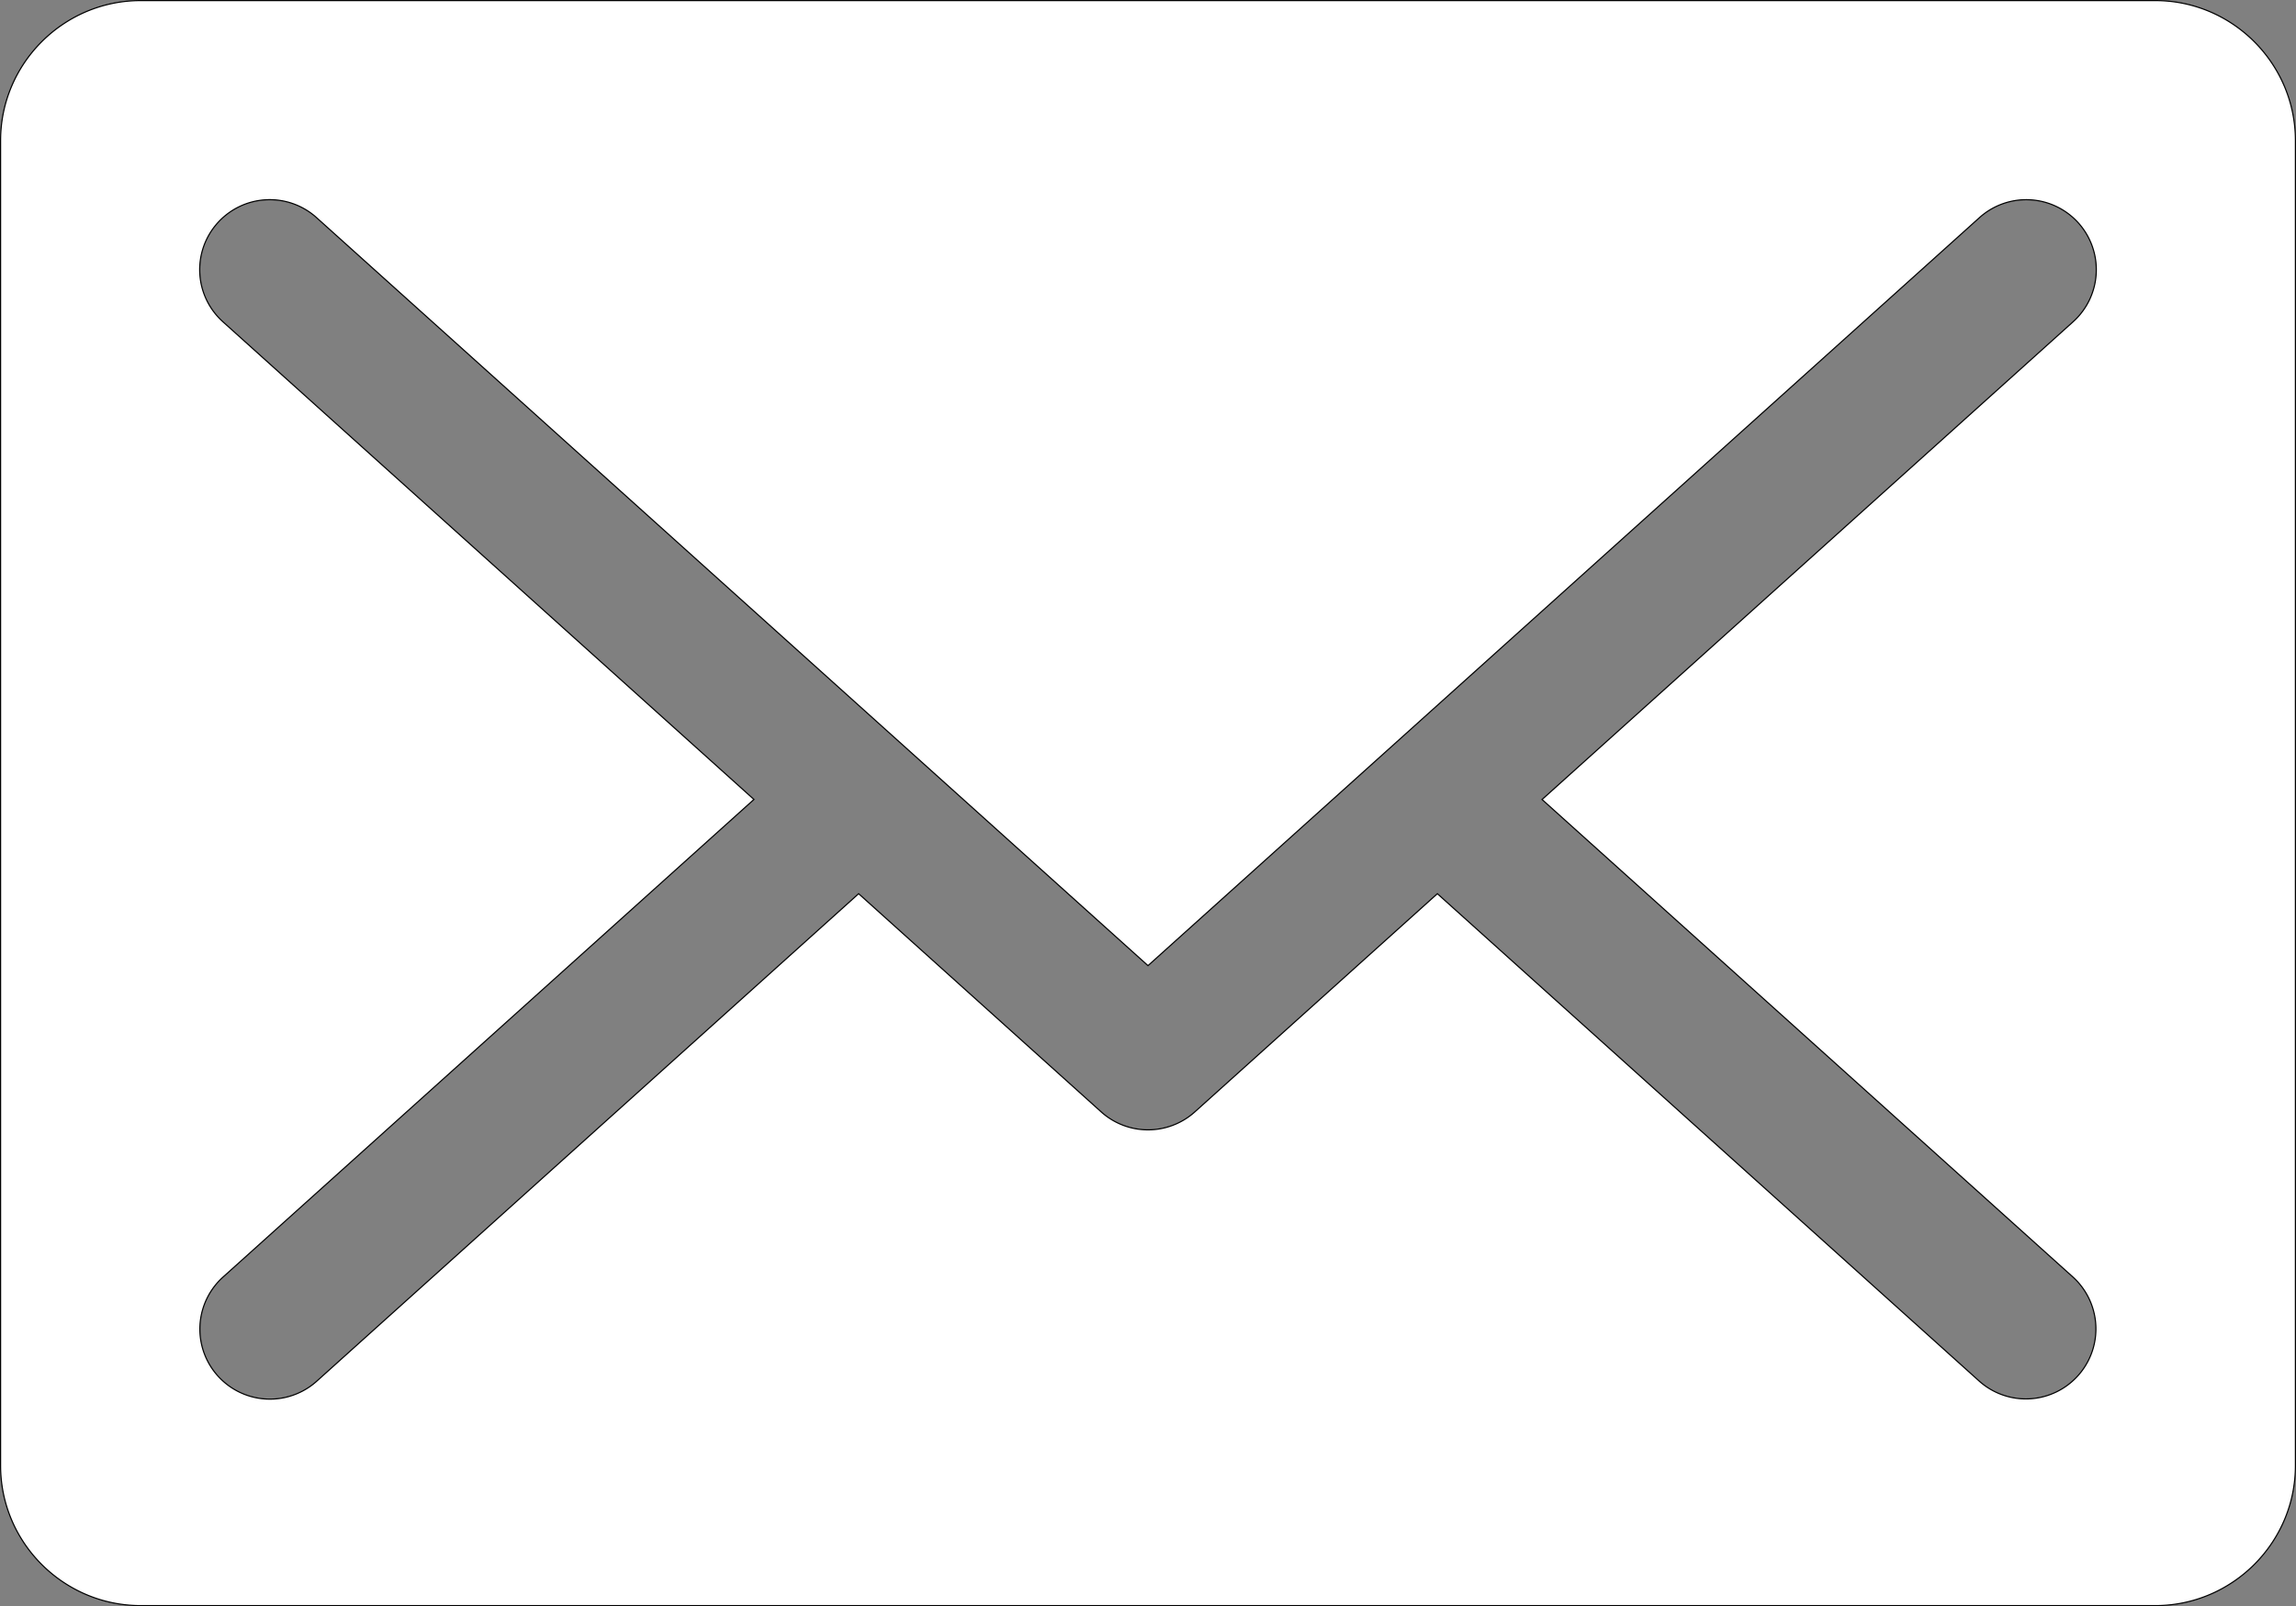 <svg id="Layer_1" data-name="Layer 1" xmlns="http://www.w3.org/2000/svg" viewBox="0 0 1993 1394.47"><rect x="0" y="0" width="1993" height="1394.47" fill="#808080" stroke="none"/><defs><style>.cls-1{fill:#fff;stroke:#000;stroke-miterlimit:10;}</style></defs><title>ThinkstockPhotos-510797742 universal icons - vectors svgs [Converted] envelope</title><path class="cls-1" d="M1983.42,353.81H234.58C167.71,353.81,113,408.52,113,475.39V1625.7c0,66.87,54.71,121.58,121.58,121.58H1983.42c66.87,0,121.58-54.71,121.58-121.58V475.39C2105,408.52,2050.29,353.81,1983.42,353.81ZM1911.86,1462a60.79,60.79,0,0,1-81.32,90.38L1360.18,1129.2l-210.52,189.42a60.79,60.79,0,0,1-81.32,0L857.82,1129.2,387.46,1552.42A60.79,60.79,0,1,1,306.14,1462l460.8-414.62L306.14,632.8a60.79,60.79,0,1,1,81.32-90.38L1109,1191.66l721.54-649.23a60.79,60.79,0,1,1,81.32,90.38l-460.8,414.62Z" transform="translate(-112.5 -353.31)"/></svg>